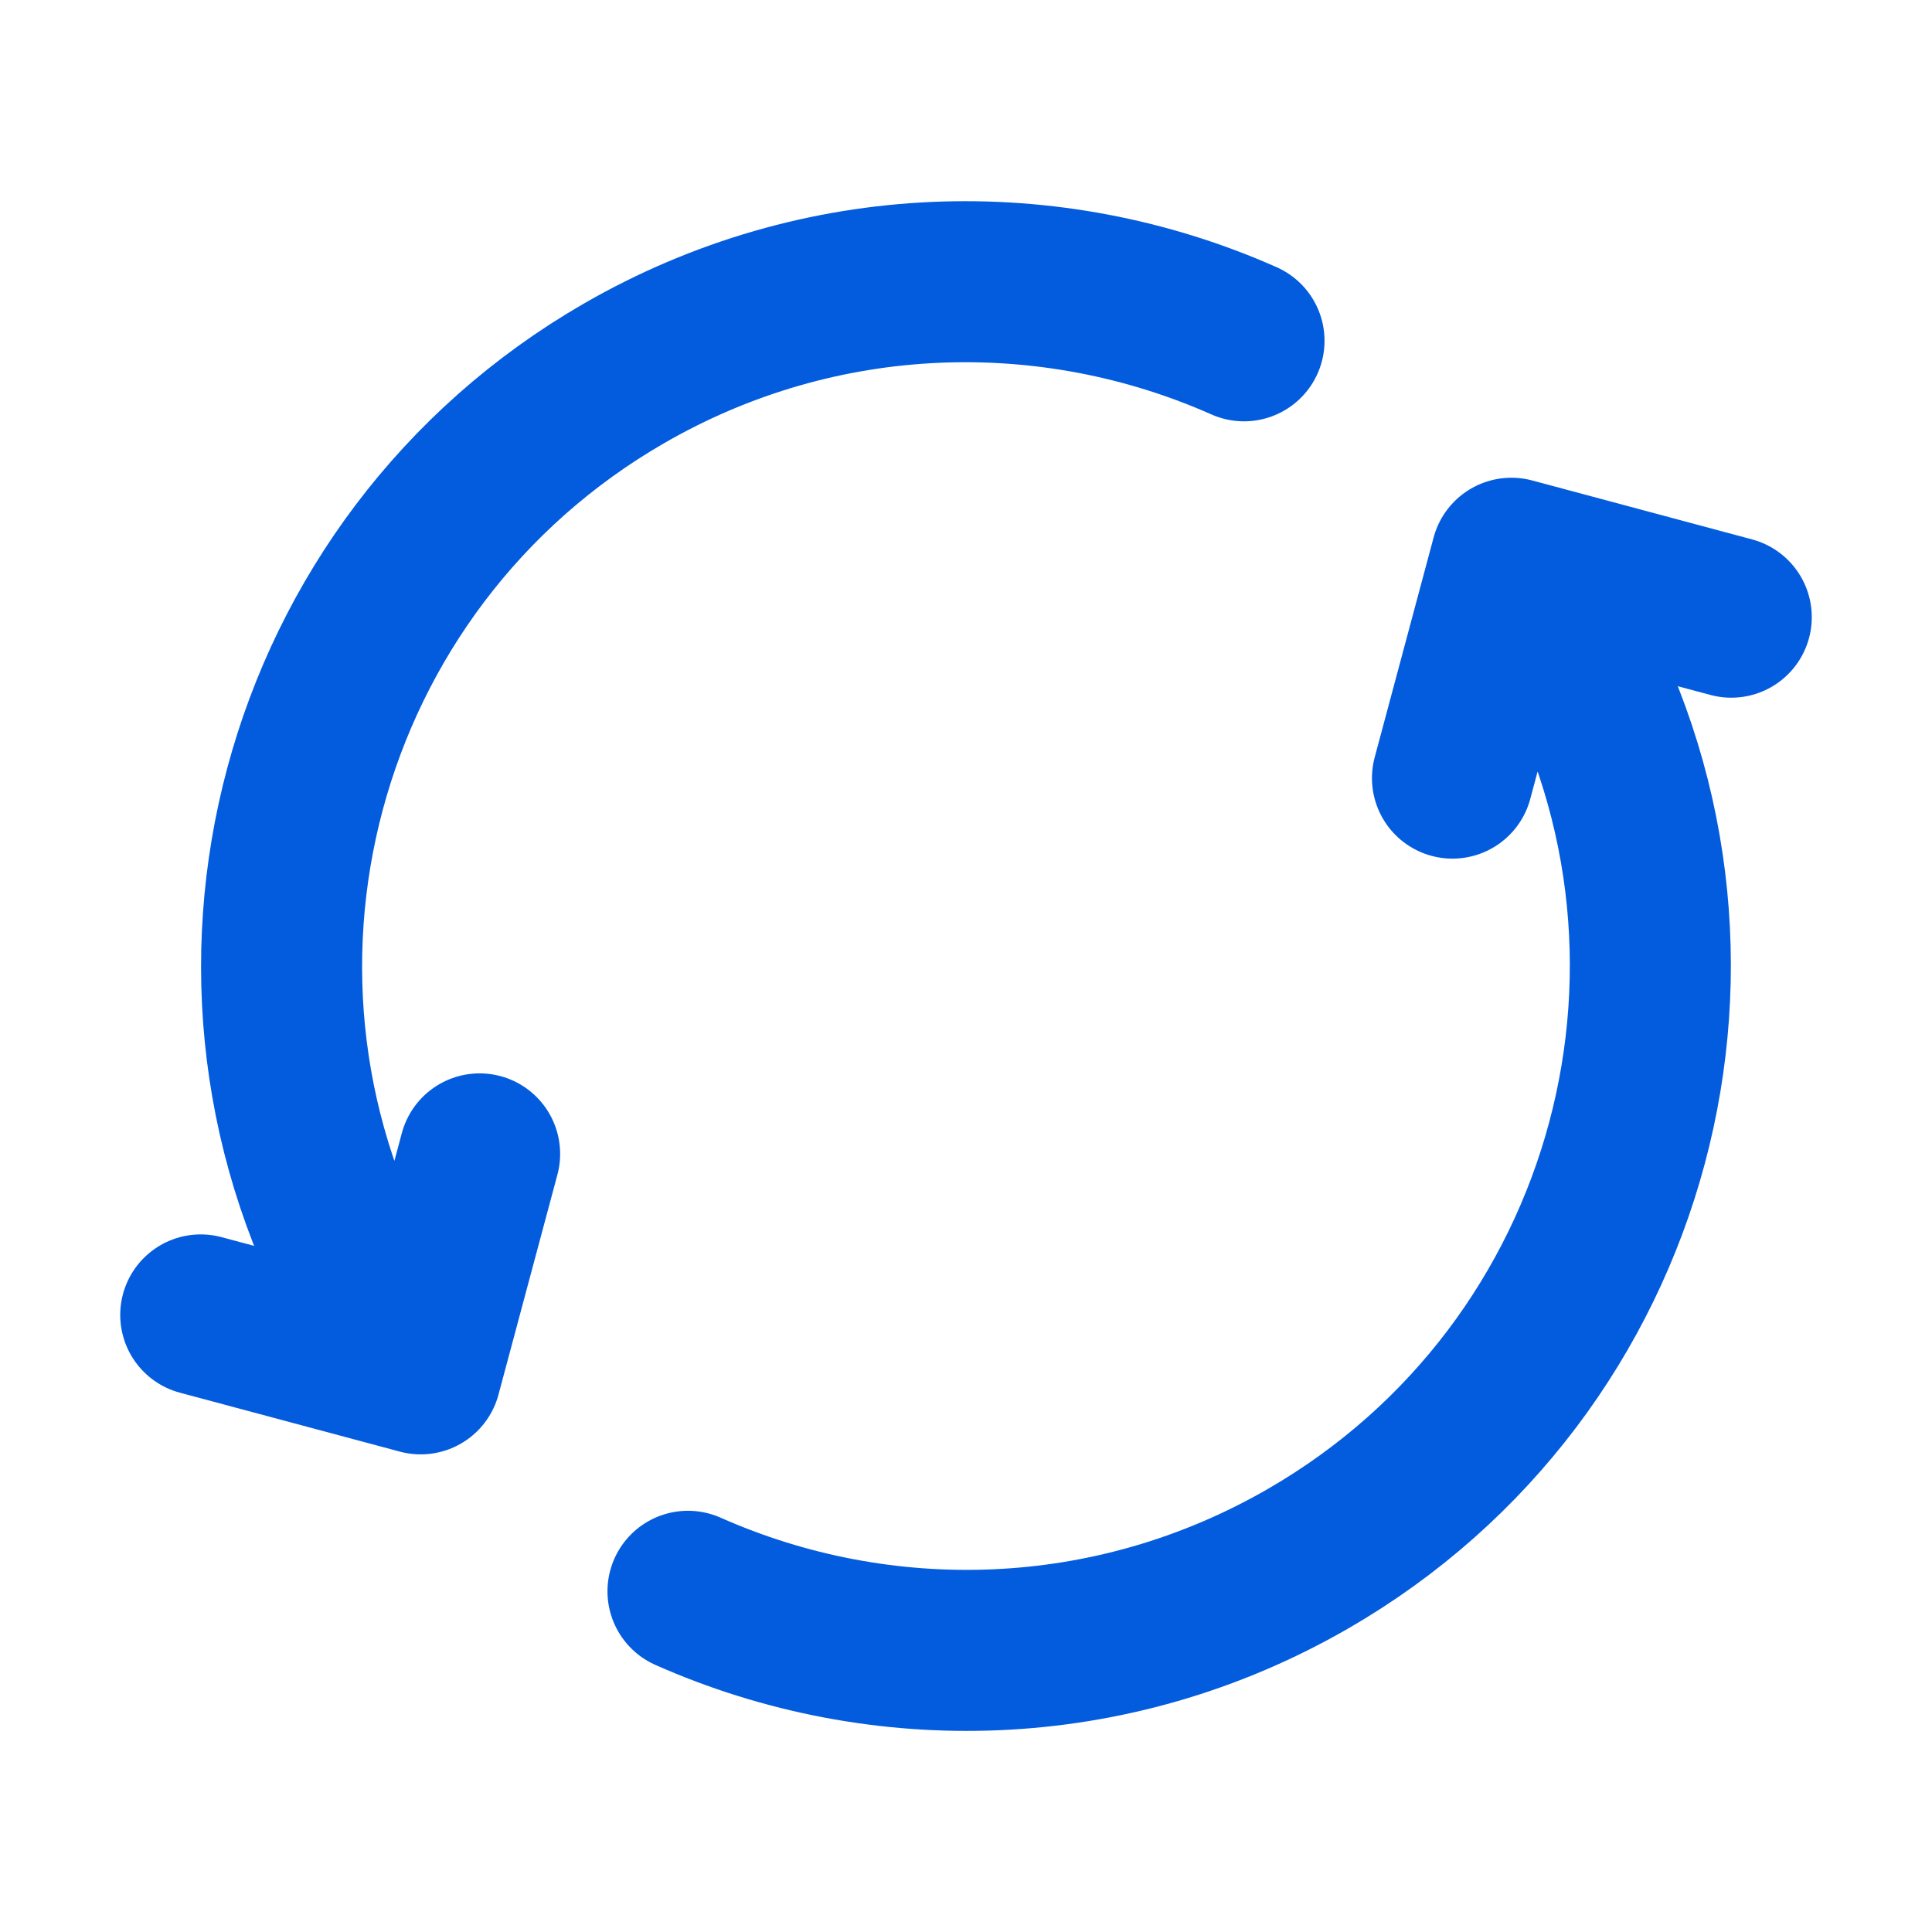 <svg width="20" height="20" viewBox="0 0 20 20" fill="none" xmlns="http://www.w3.org/2000/svg">
<path d="M7.122 16.473C9.121 17.36 11.503 17.312 13.542 16.135C16.93 14.179 18.09 9.847 16.134 6.459L15.926 6.098M3.865 13.542C1.909 10.154 3.07 5.822 6.458 3.866C8.497 2.689 10.879 2.641 12.878 3.528M2.078 13.612L4.355 14.222L4.965 11.945M15.036 8.055L15.646 5.779L17.922 6.389" stroke="#035CDE" stroke-width="1.667" stroke-linecap="round" stroke-linejoin="round"/>
</svg>
